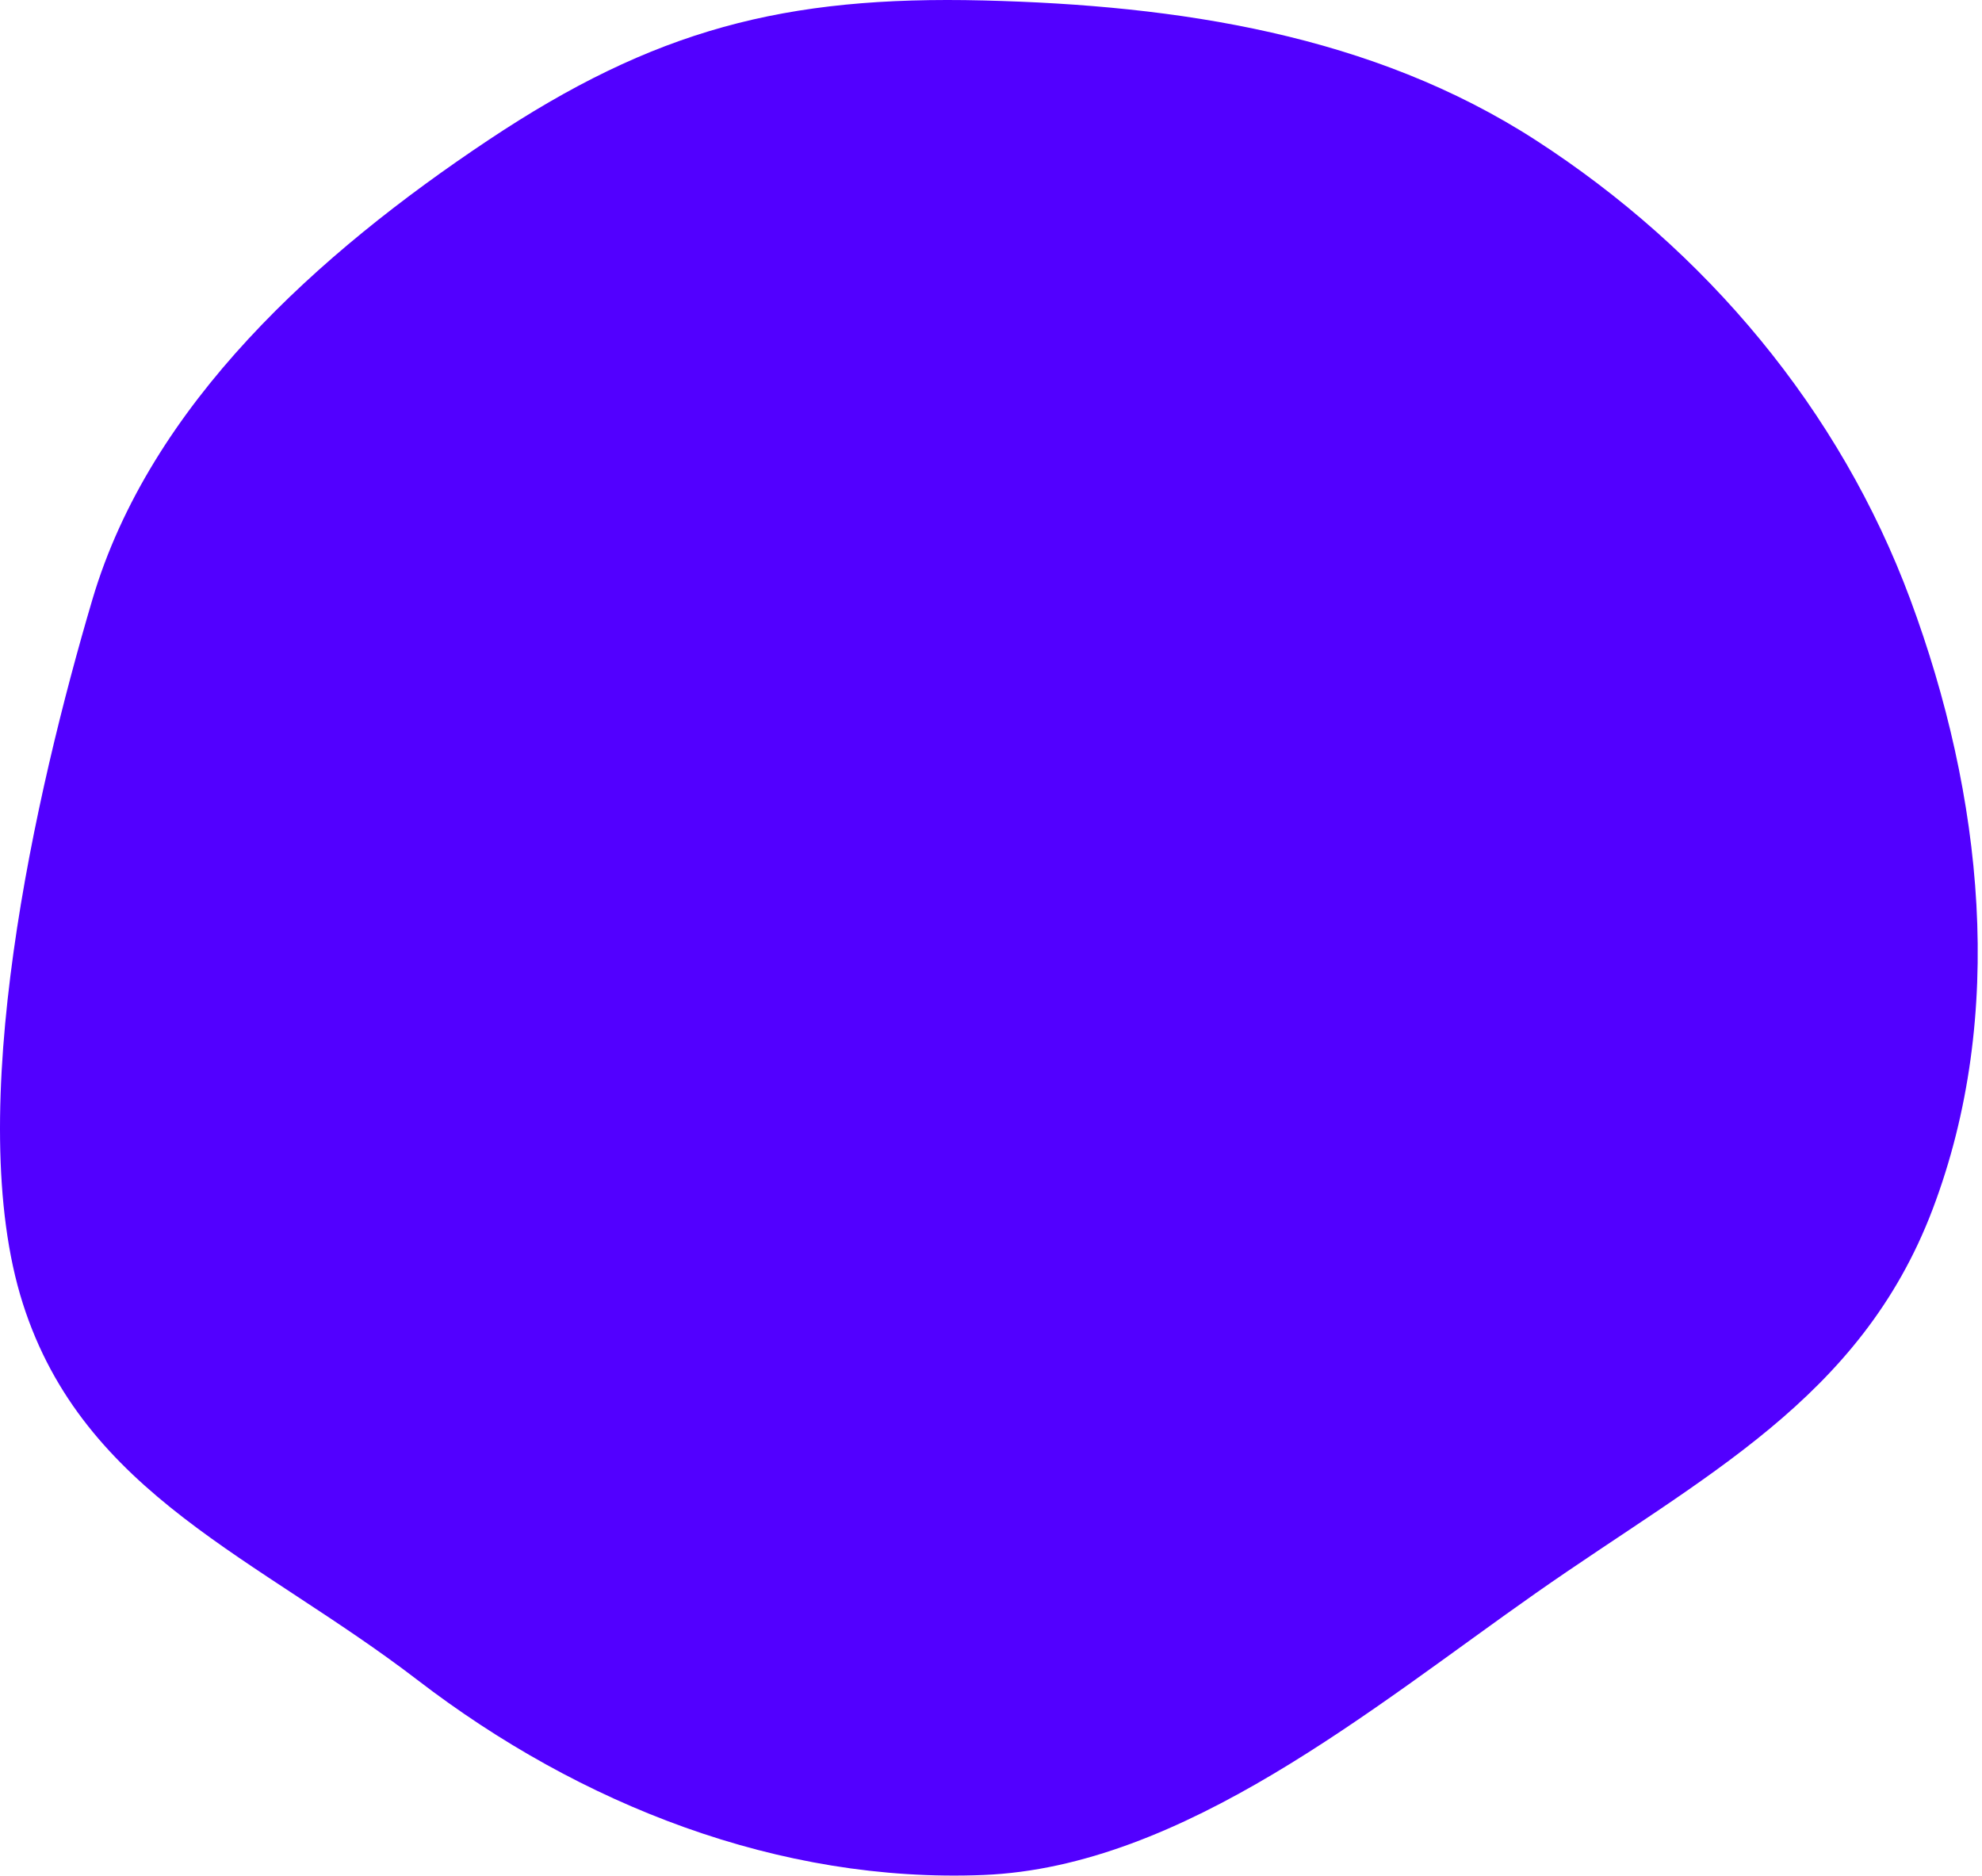 <?xml version="1.0" encoding="UTF-8"?> <svg xmlns="http://www.w3.org/2000/svg" width="318" height="301" viewBox="0 0 318 301" fill="none"> <path fill-rule="evenodd" clip-rule="evenodd" d="M157.803 0.073C189.027 0.844 220.184 5.541 246.419 22.498C273.7 40.132 295.201 65.724 306.505 96.187C318.142 127.549 321.945 162.754 310.067 194.025C298.478 224.532 273.132 236.842 246.419 255.573C220.173 273.977 189.827 299.49 157.803 300.792C125.025 302.125 93.044 289.523 67.02 269.541C41.467 249.921 13.424 239.779 3.649 209.073C-6.081 178.512 5.728 126.945 14.82 96.187C24.091 64.827 51.116 40.633 78.317 22.498C104.929 4.756 125.833 -0.716 157.803 0.073Z" fill="#5200FF"></path> </svg> 